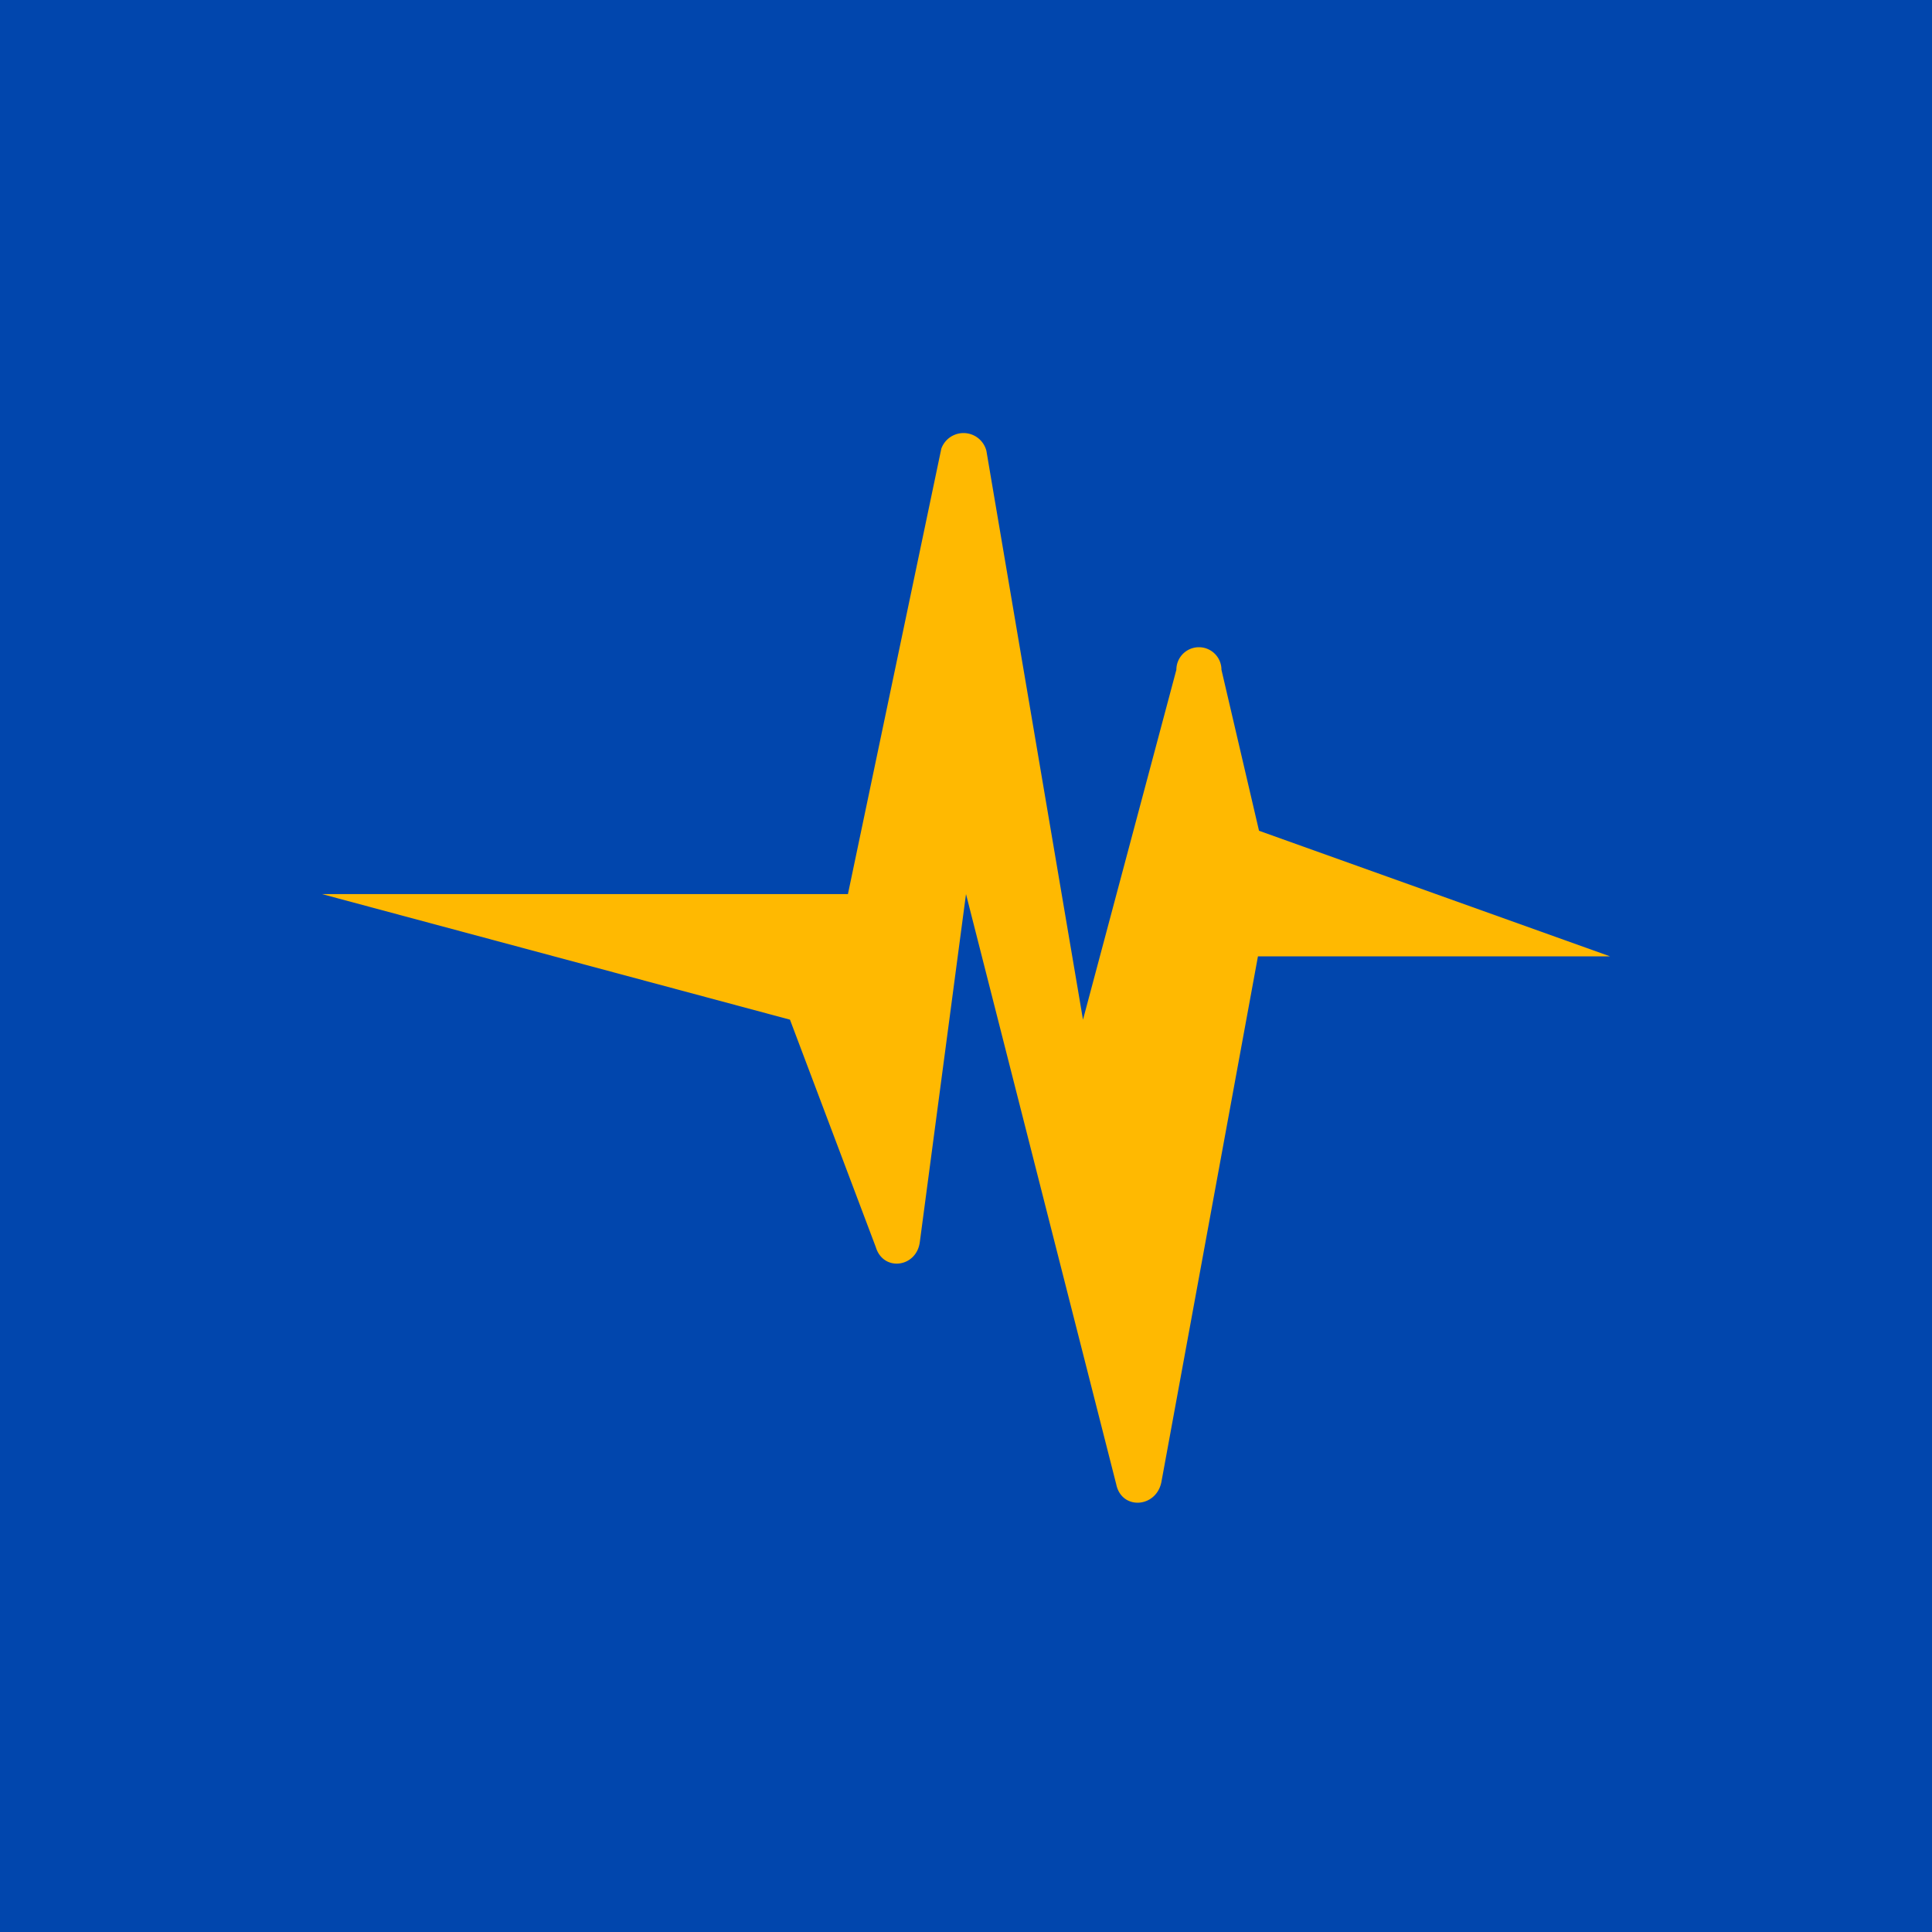 <!-- by TradingView --><svg width="18" height="18" viewBox="0 0 18 18" xmlns="http://www.w3.org/2000/svg"><path fill="#0146AD" d="M0 0h18v18H0z"/><path d="M7.9 8.33H3L7.36 9.5l.8 2.12c.07.23.38.19.41-.05L9 8.33l1.4 5.5c.05.24.37.22.42-.02l.9-4.9H15l-3.27-1.17-.35-1.5a.21.21 0 0 0-.42 0l-.87 3.26-.9-5.3a.22.22 0 0 0-.42-.02L7.9 8.33Z" fill="#FFB901"/></svg>